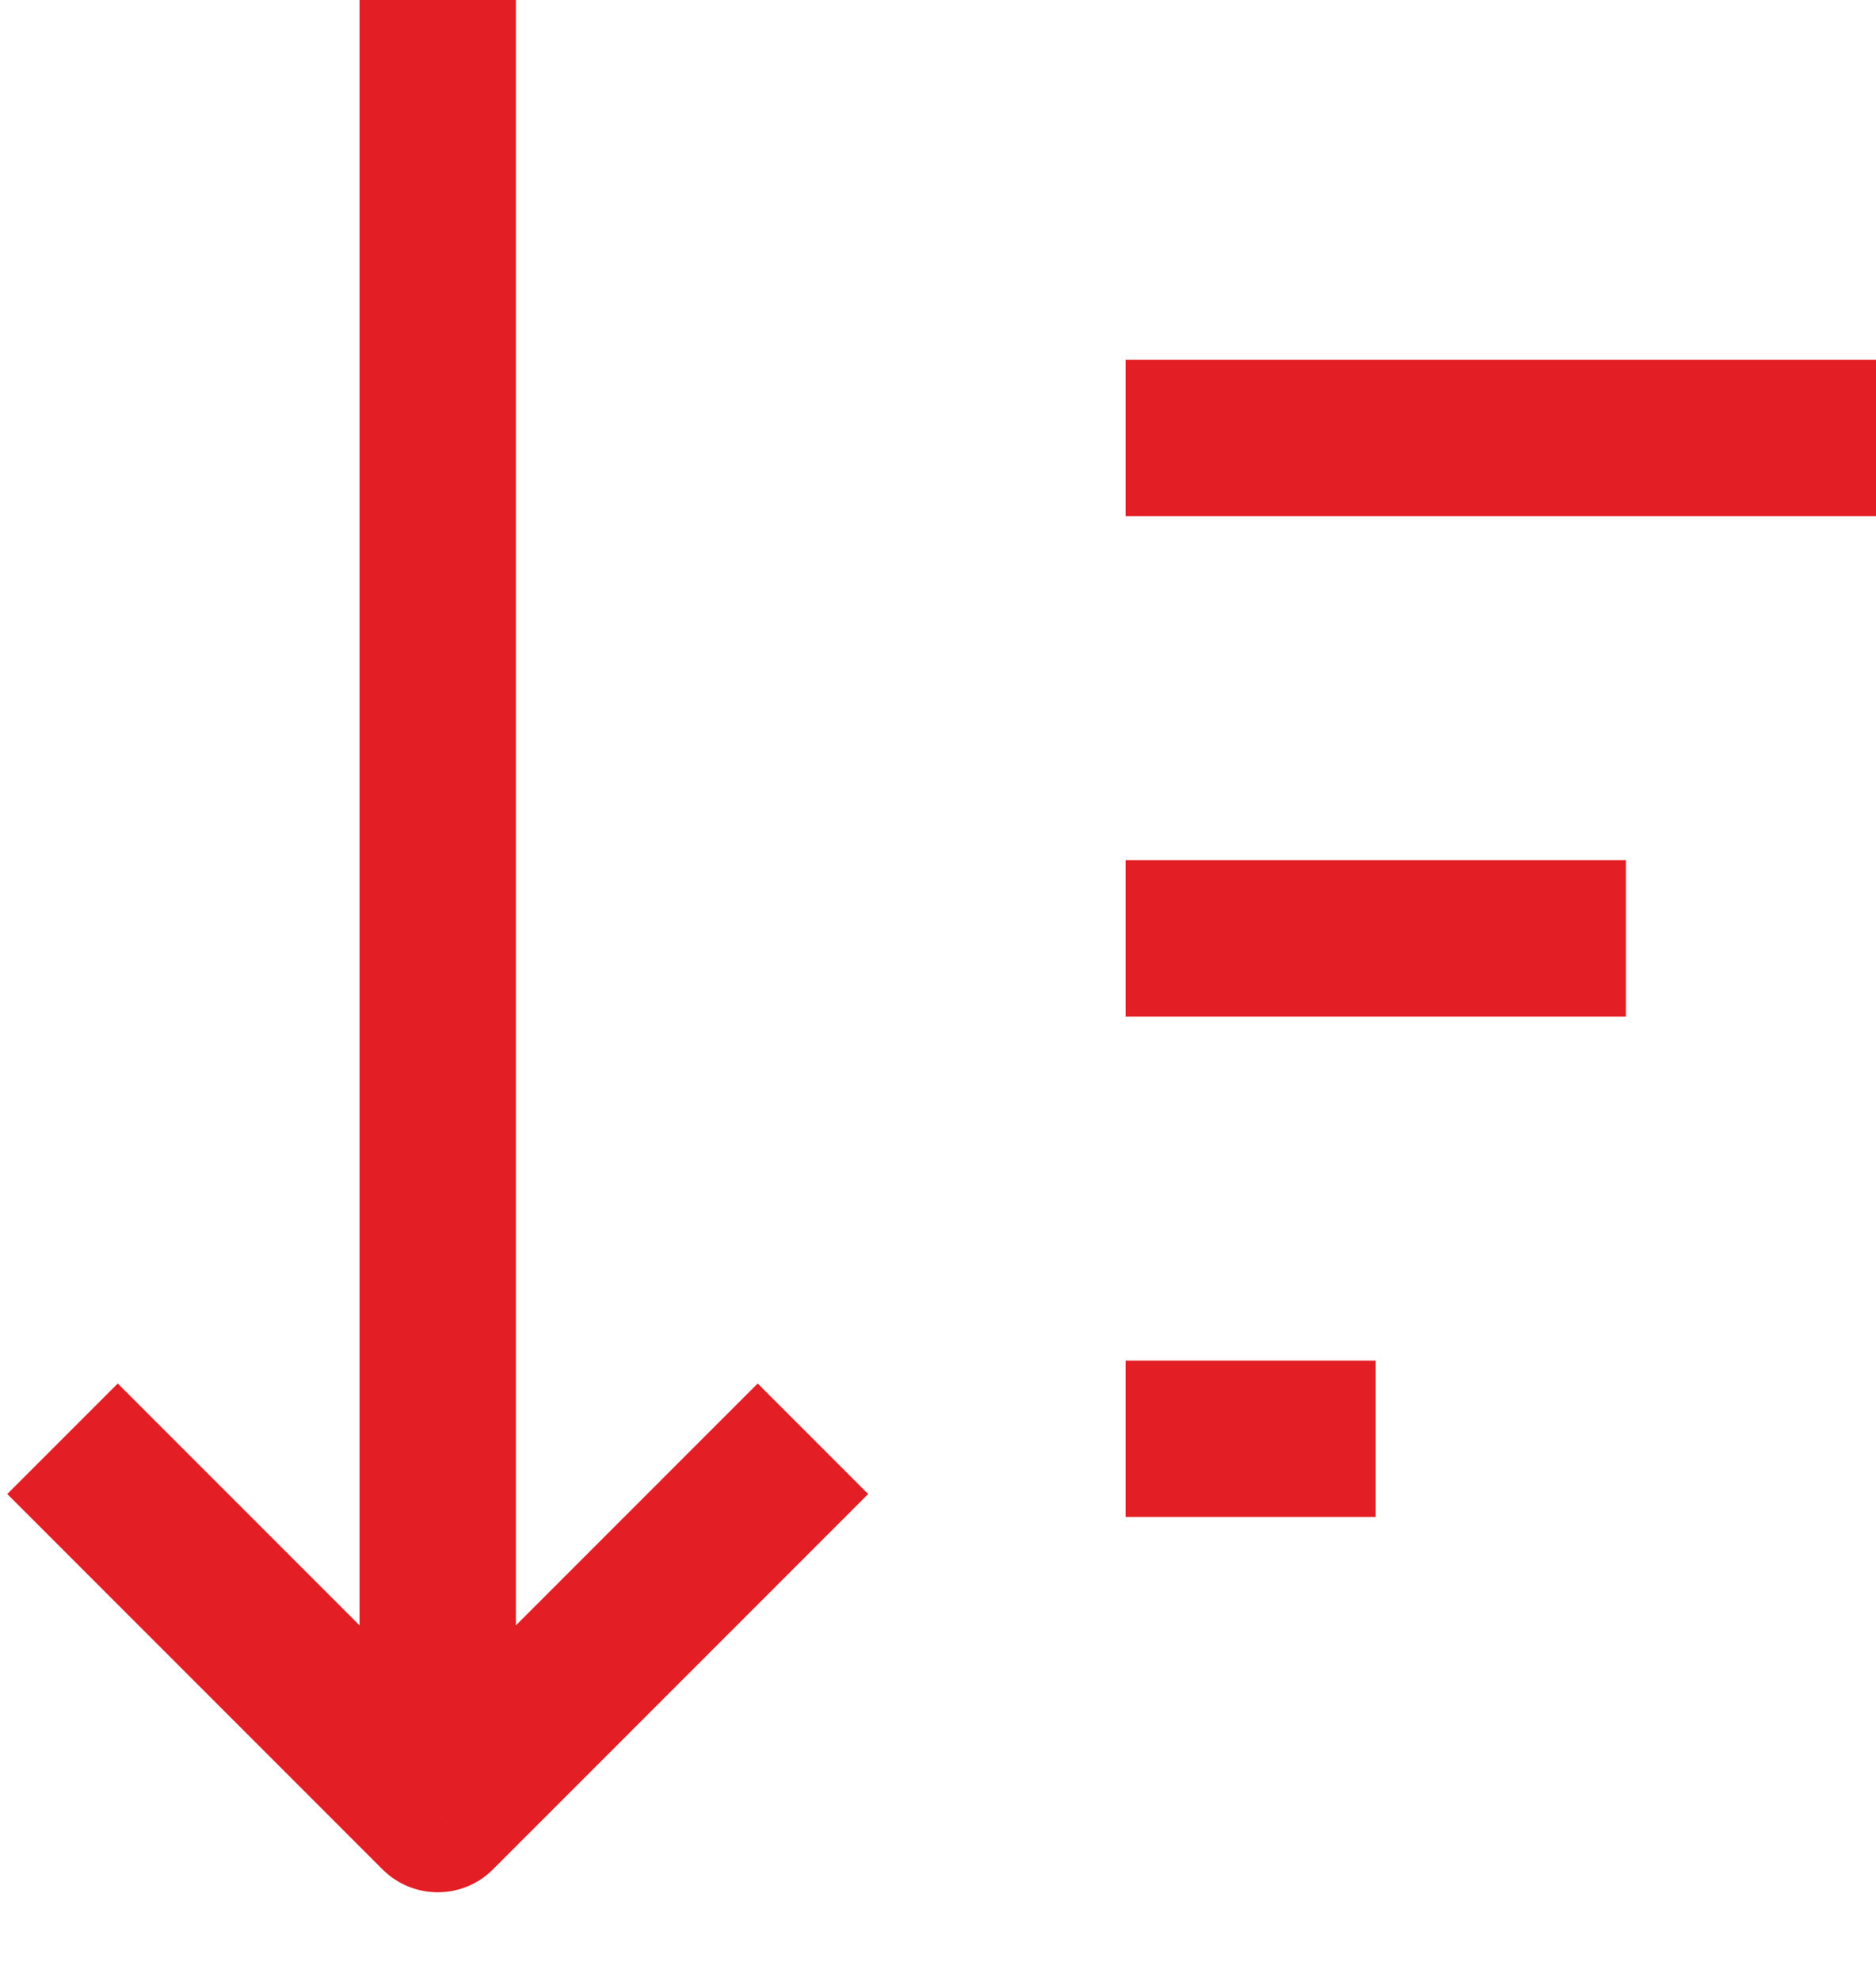 <svg width="18" height="19" viewBox="0 0 18 19" fill="none" xmlns="http://www.w3.org/2000/svg">
<path d="M4.2 17.4L3.67 17.93C3.963 18.223 4.438 18.223 4.73 17.93L4.2 17.4ZM4.73 17.93L8.33 14.33L7.27 13.27L3.67 16.87L4.73 17.93ZM4.73 16.87L1.13 13.27L0.07 14.33L3.67 17.93L4.73 16.87ZM3.45 0V17.4H4.95V0H3.45ZM10.8 4.95H18V3.45H10.8V4.95ZM10.8 9.75H15.6V8.25H10.8V9.75ZM10.8 14.55H13.2V13.05H10.8V14.55Z" fill="#E31E24"/>
</svg>
